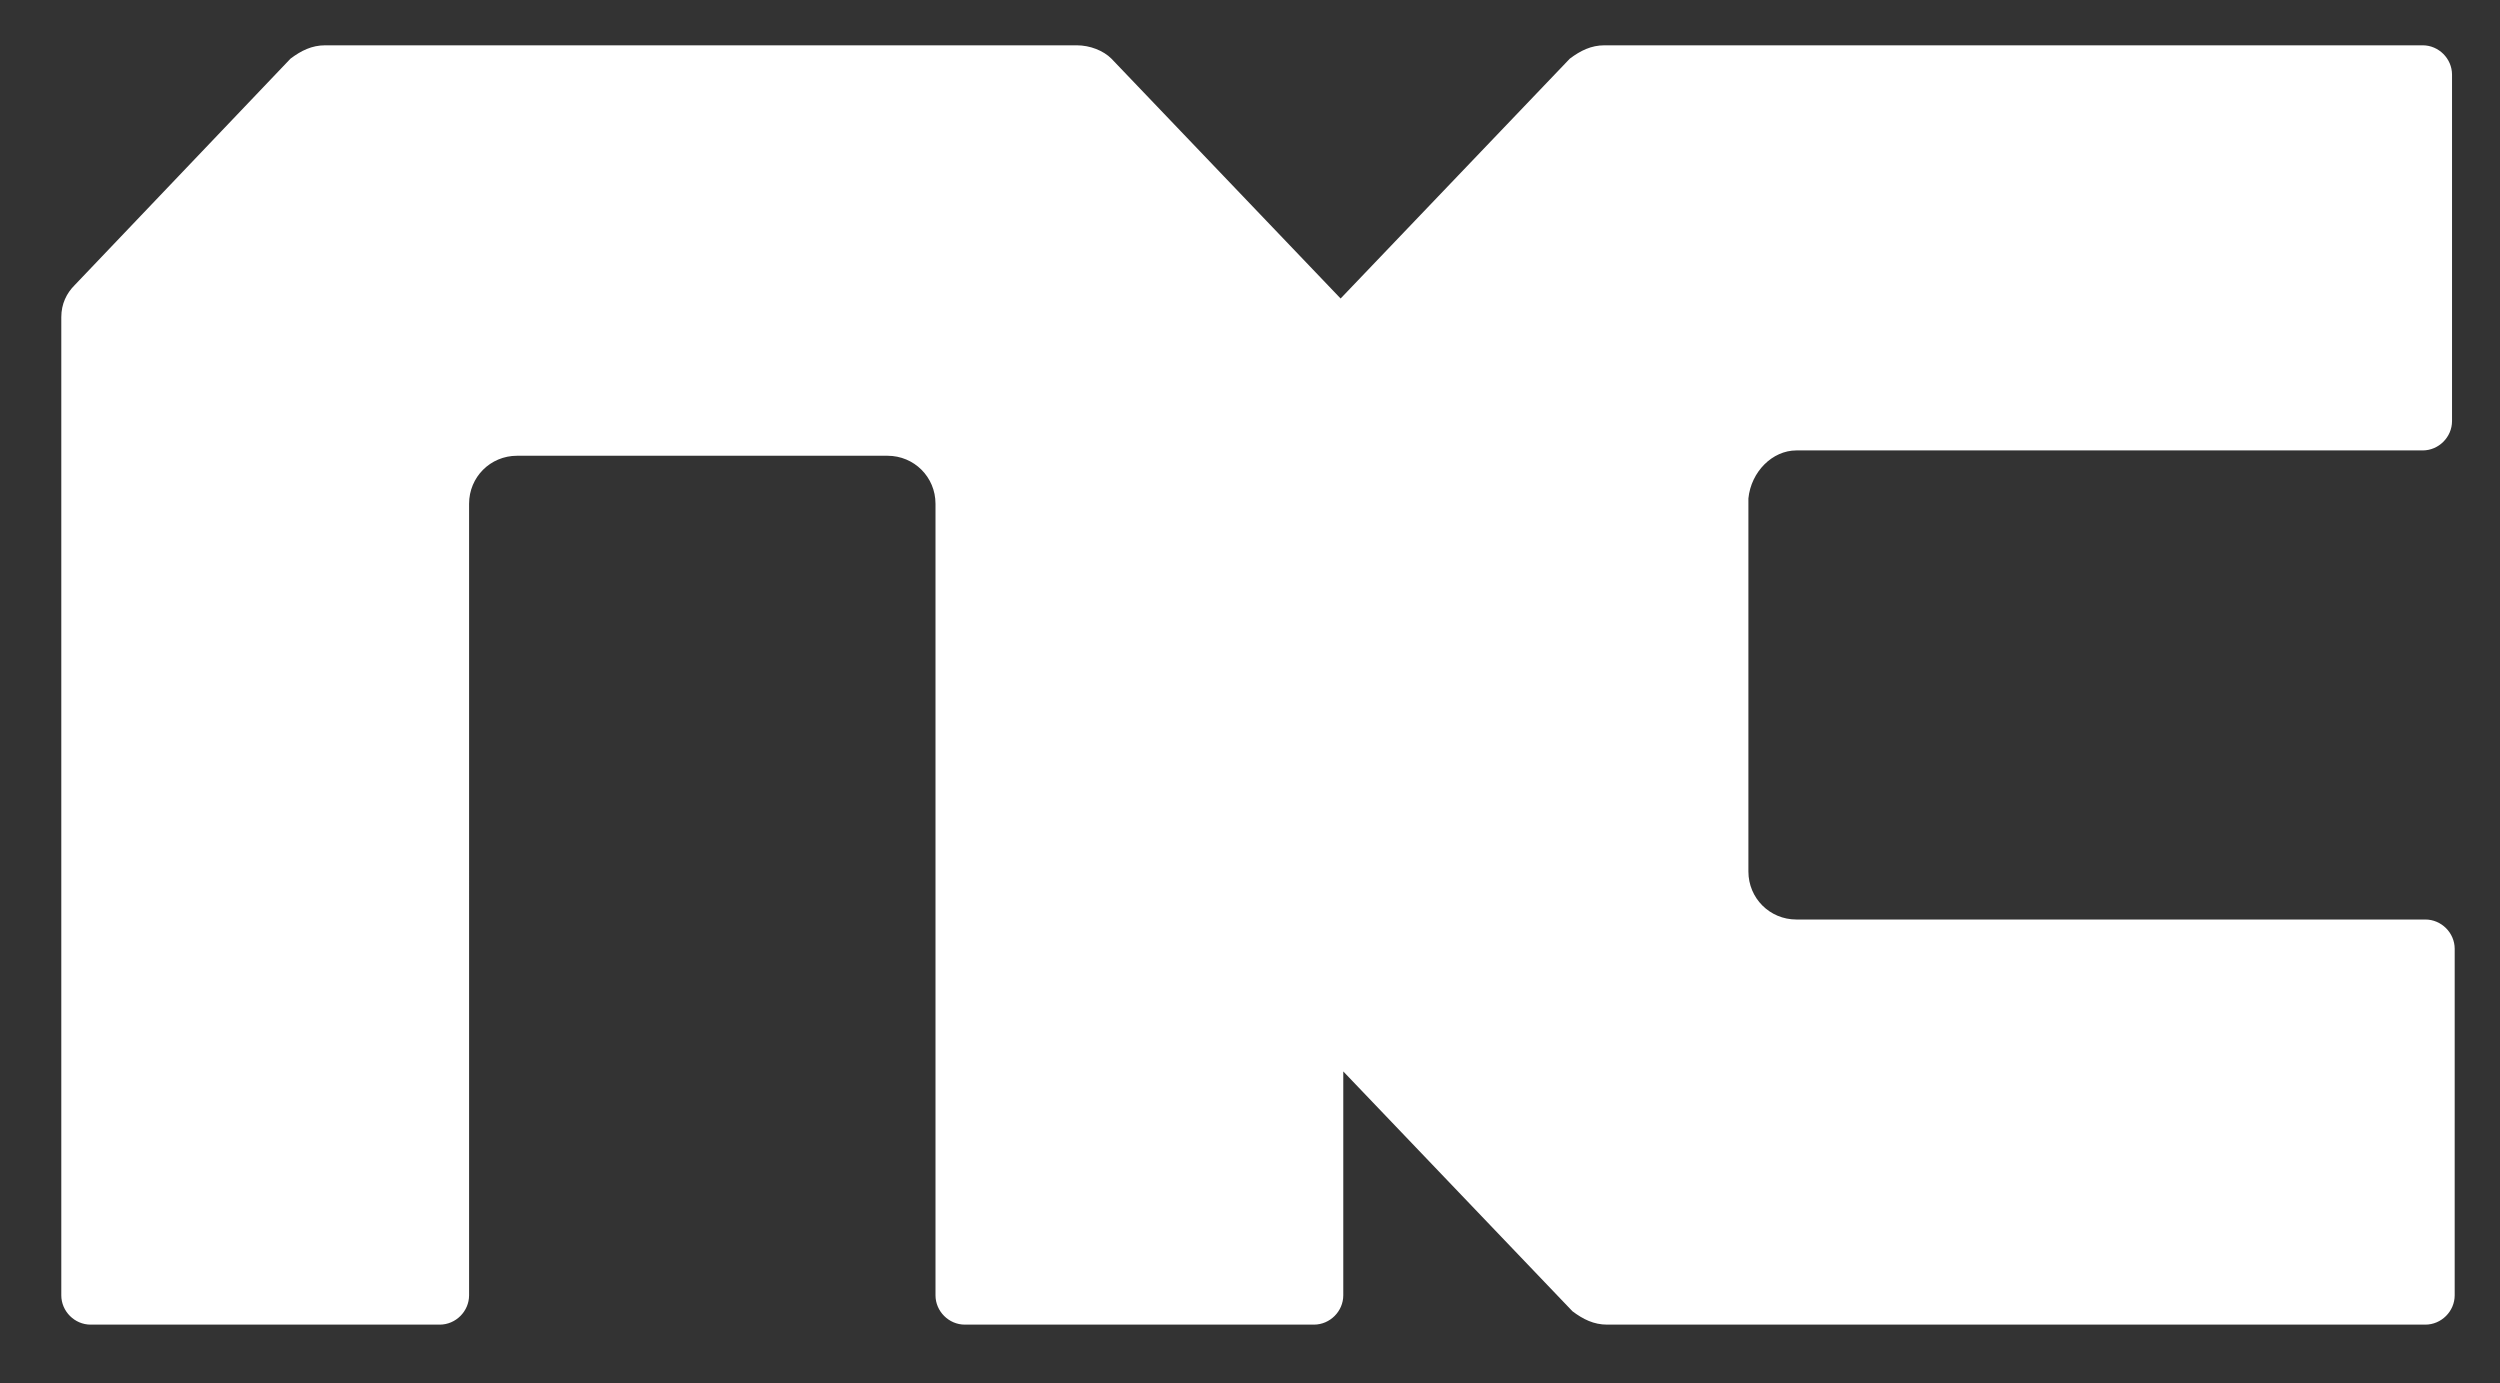 <?xml version="1.0" encoding="utf-8"?>
<!-- Generator: Adobe Illustrator 27.3.1, SVG Export Plug-In . SVG Version: 6.00 Build 0)  -->
<svg version="1.1" id="Layer_1" xmlns="http://www.w3.org/2000/svg" xmlns:xlink="http://www.w3.org/1999/xlink" x="0px" y="0px"
	 viewBox="0 0 93.8 51.9" style="enable-background:new 0 0 93.8 51.9;" xml:space="preserve">
<rect x="0" y="0" width="93.8" height="51.9" fill="#333333" stroke="none"/>
<style type="text/css">
	.st0{fill:#FFFFFF;}
</style>
<path class="st0" d="M67.4,16.9h23.5c0.6,0,1.1-0.5,1.1-1.1V2.8c0-0.6-0.5-1.1-1.1-1.1H60.2c-0.5,0-0.9,0.2-1.3,0.5l-8.6,9l-8.6-9
	c-0.3-0.3-0.8-0.5-1.3-0.5H12.2c-0.5,0-0.9,0.2-1.3,0.5l-8.1,8.5c-0.3,0.3-0.5,0.7-0.5,1.2v36.7c0,0.6,0.5,1.1,1.1,1.1h13.1
	c0.6,0,1.1-0.5,1.1-1.1V18.9c0-1,0.8-1.8,1.8-1.8h13.9c1,0,1.8,0.8,1.8,1.8v29.7c0,0.6,0.5,1.1,1.1,1.1h13.1c0.6,0,1.1-0.5,1.1-1.1
	v-8.4l8.6,9c0.4,0.3,0.8,0.5,1.3,0.5h30.7c0.6,0,1.1-0.5,1.1-1.1V35.6c0-0.6-0.5-1.1-1.1-1.1H67.4c-1,0-1.8-0.8-1.8-1.8v-14
	C65.7,17.7,66.5,16.9,67.4,16.9z"/>
</svg>
